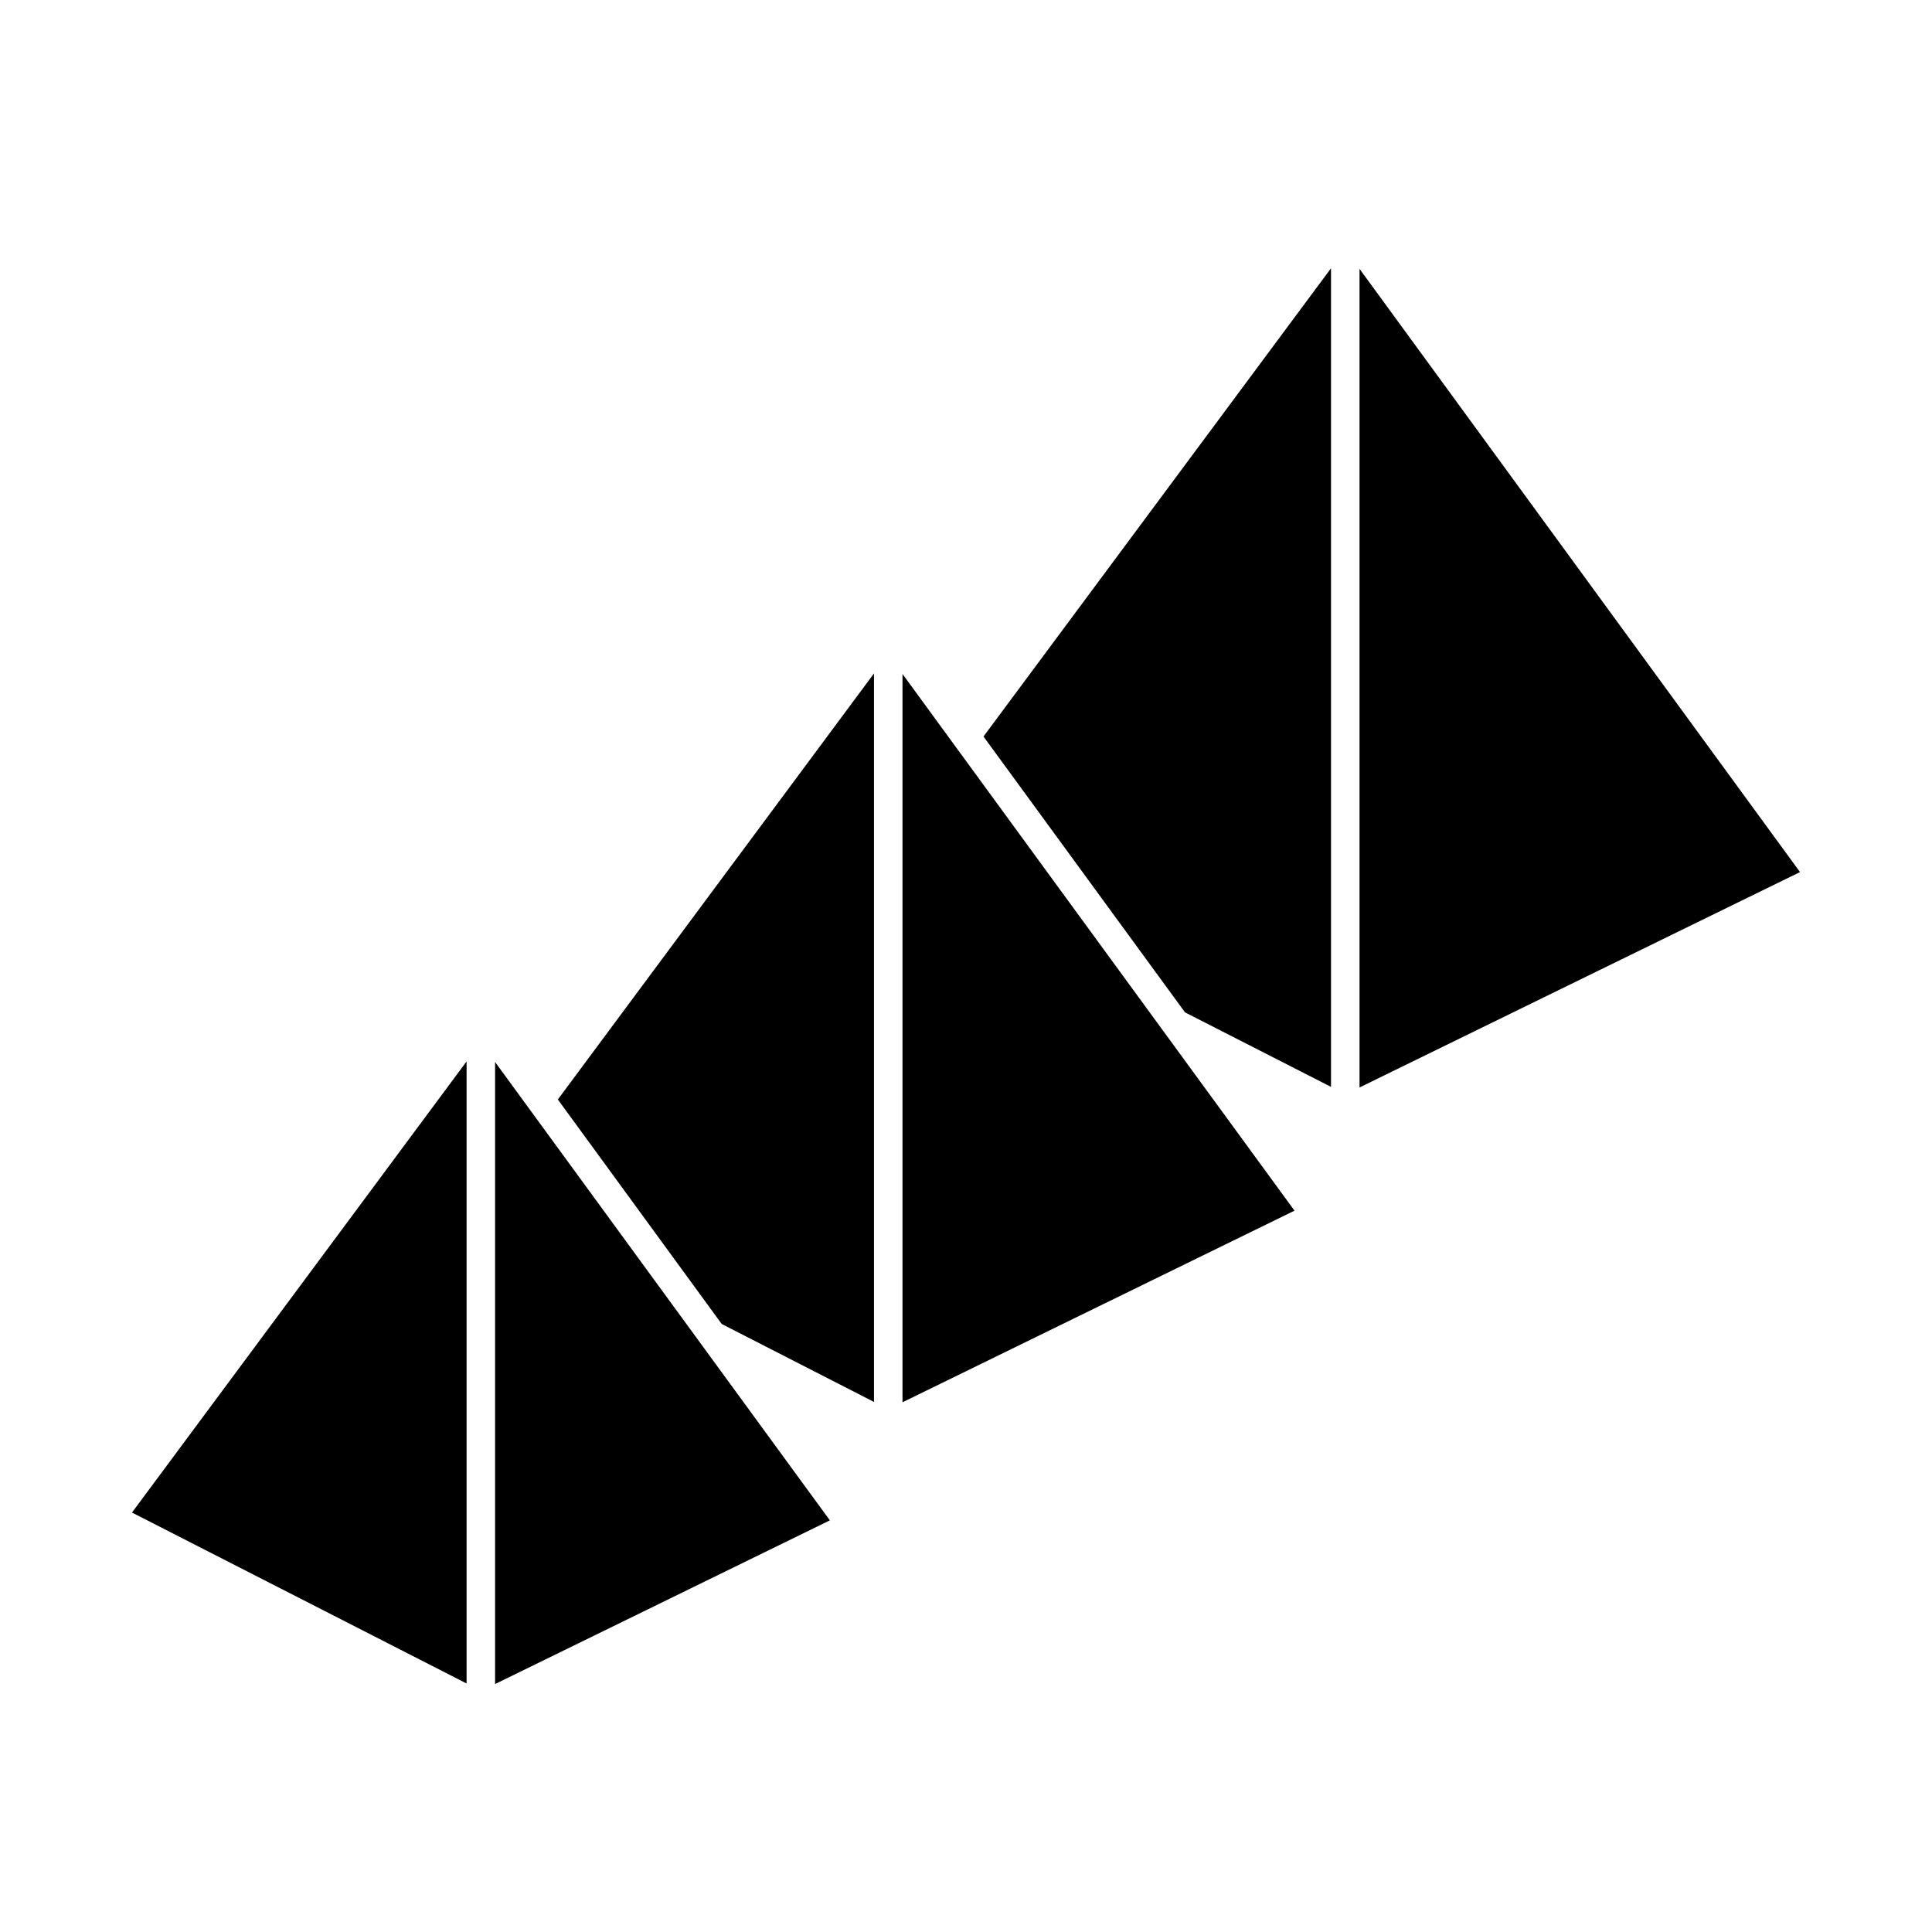 <?xml version="1.0" encoding="UTF-8"?>
<!-- Uploaded to: SVG Repo, www.svgrepo.com, Generator: SVG Repo Mixer Tools -->
<svg fill="#000000" width="800px" height="800px" version="1.1" viewBox="144 144 512 512" xmlns="http://www.w3.org/2000/svg">
 <g>
  <path d="m458.04 412.29 38.691 19.746v-216.94l-92.098 124.09z"/>
  <path d="m504.29 432.19 116.73-57.082-116.73-159.86z"/>
  <path d="m335.26 494.87 40.355 20.656v-193.06l-83.781 112.91z"/>
  <path d="m383.17 515.62 103.89-50.781-103.89-142.23z"/>
  <path d="m267.65 590.14v-164.85l-88.672 119.55z"/>
  <path d="m275.2 590.29 88.723-43.379-88.723-121.47z"/>
 </g>
</svg>
